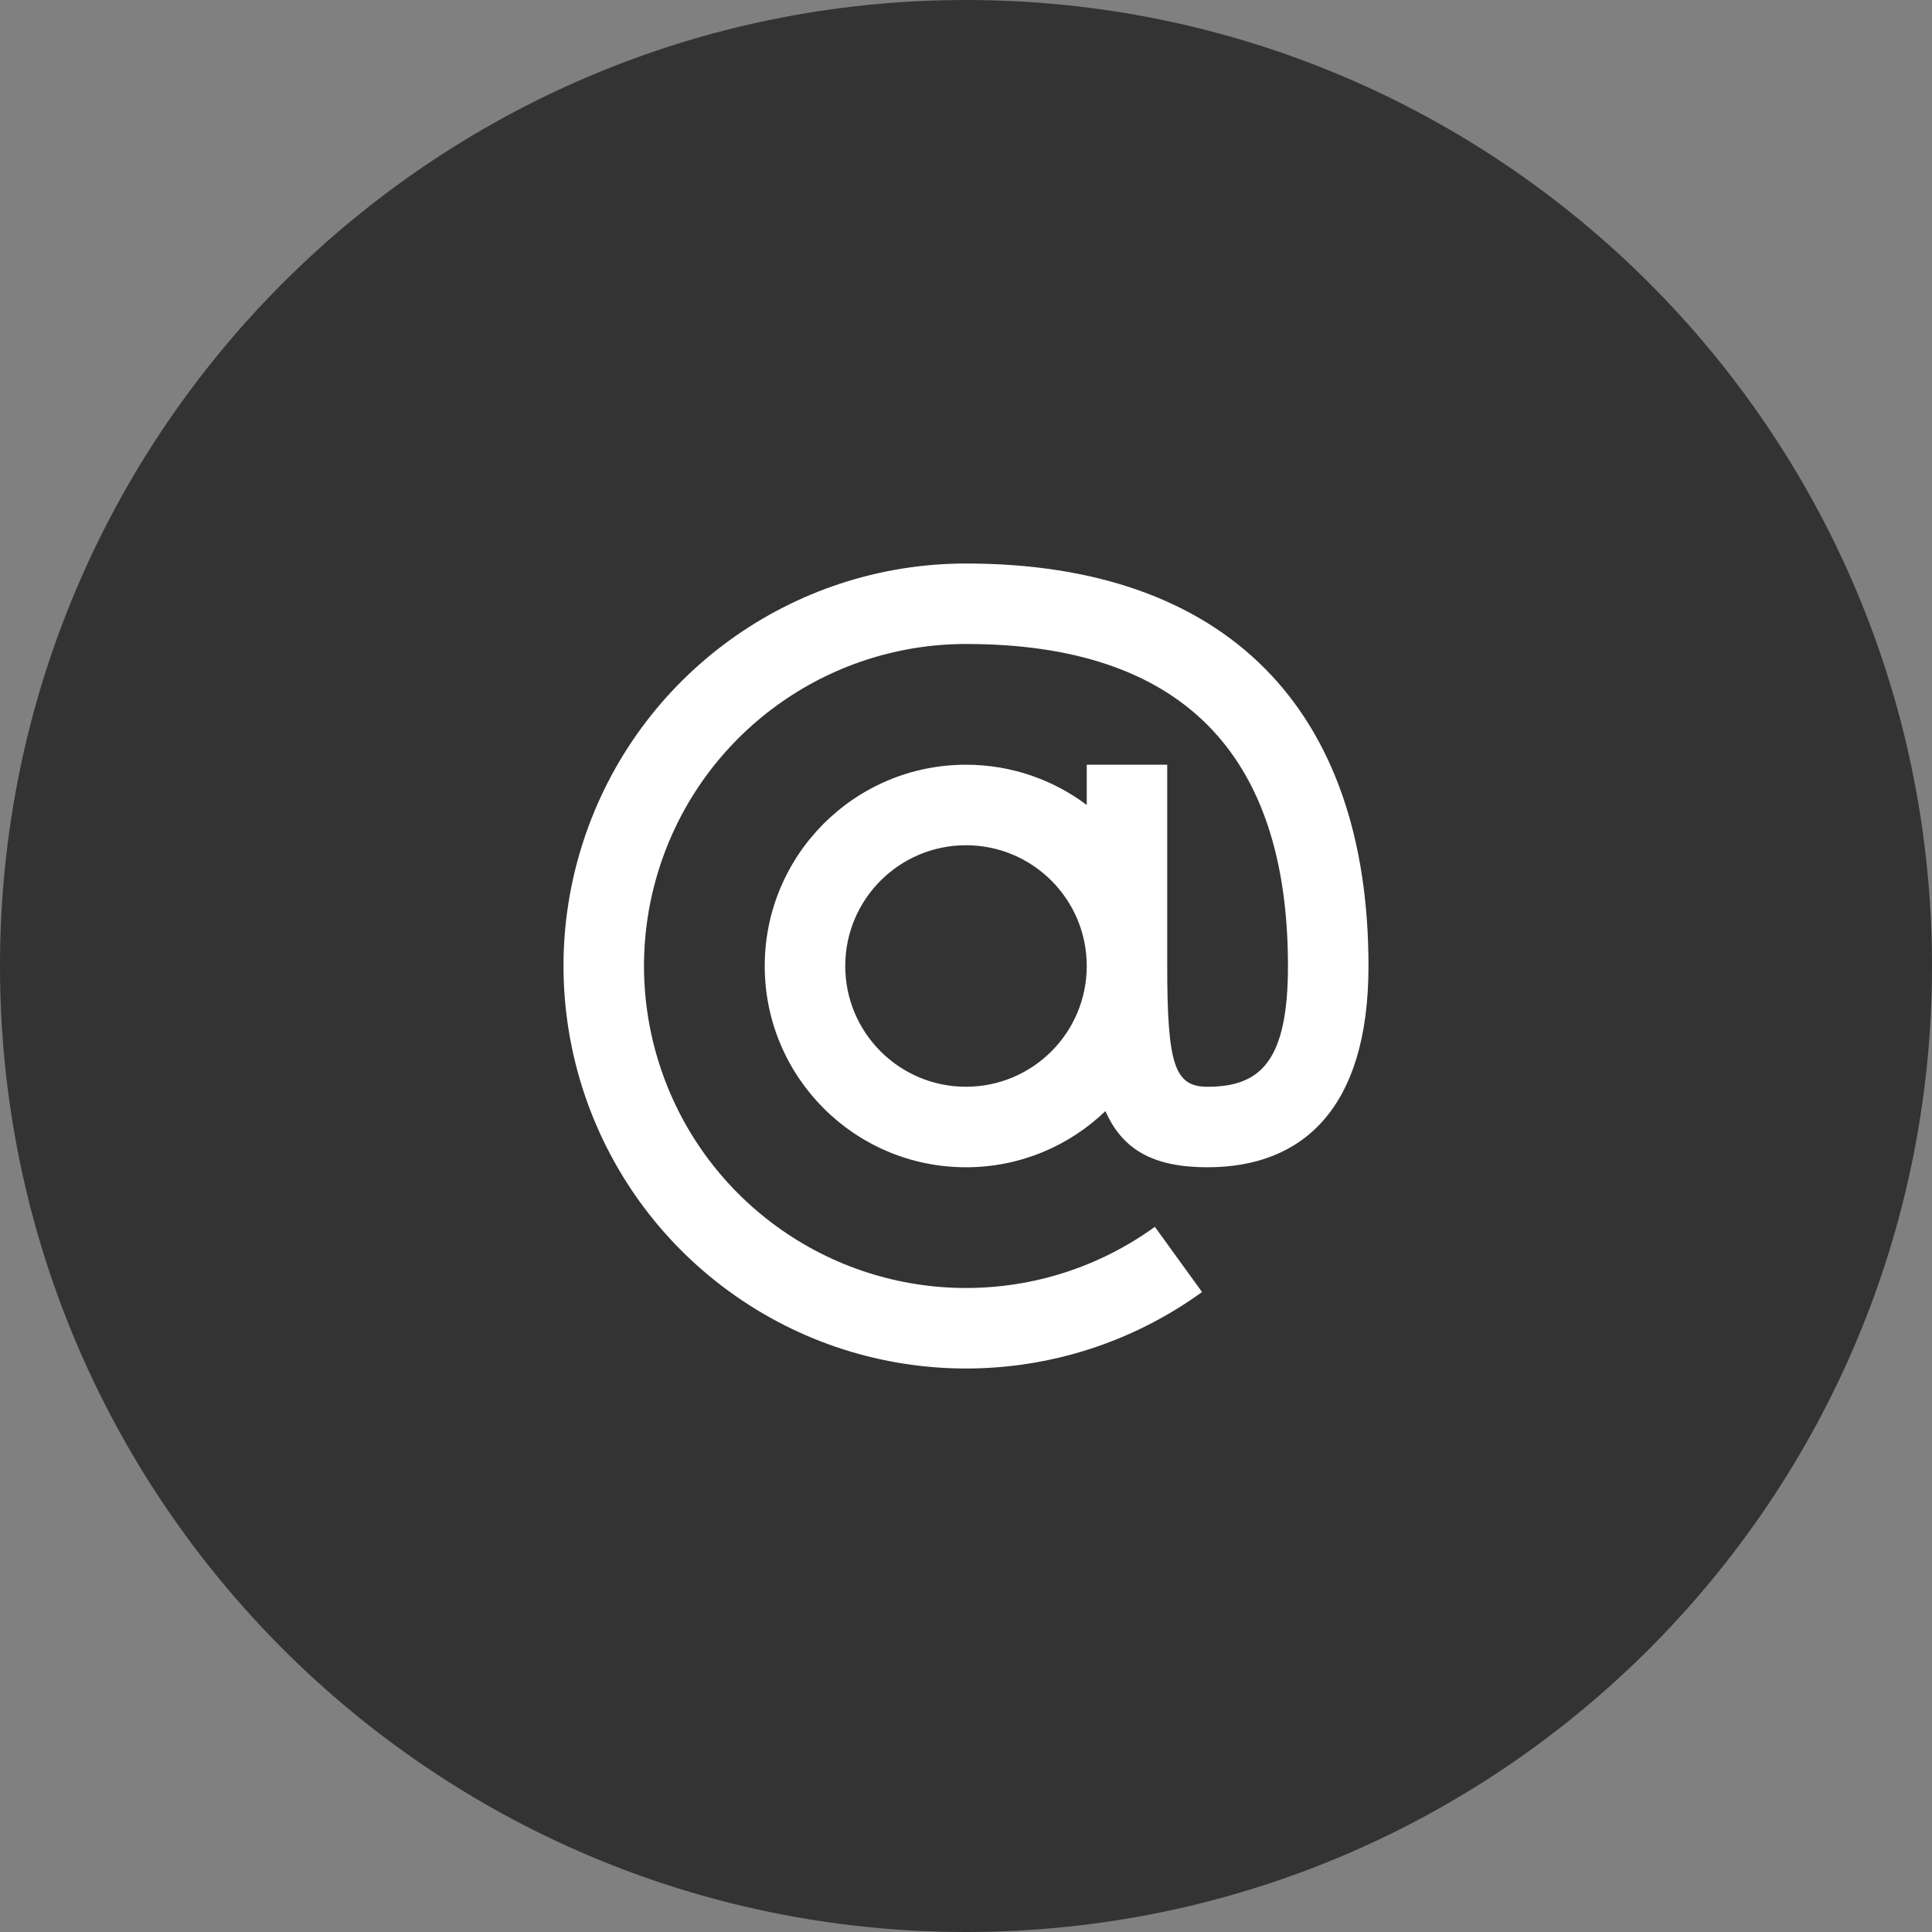 <svg width="40" height="40" viewBox="0 0 40 40" fill="none" xmlns="http://www.w3.org/2000/svg">
<rect x="0" y="0" width="40" height="40" fill="#808080" stroke="none"/>
<g id="faq-6.svg" clip-path="url(#clip0_1_154)">
<path id="Vector" d="M20 40C31.046 40 40 31.046 40 20C40 8.954 31.046 0 20 0C8.954 0 0 8.954 0 20C0 31.046 8.954 40 20 40Z" fill="#333333"/>
<path id="Vector_2" fill-rule="evenodd" clip-rule="evenodd" d="M22.887 23.004C22.138 23.724 21.12 24.167 20 24.167C17.698 24.167 15.833 22.301 15.833 20C15.833 17.699 17.698 15.833 20 15.833C20.938 15.833 21.803 16.143 22.5 16.666V15.833H24.166V20C24.166 22.059 24.324 22.5 25 22.5C26.086 22.5 26.666 21.986 26.666 20C26.666 15.592 24.455 13.333 20 13.333C17.113 13.334 14.554 15.192 13.661 17.937C12.768 20.682 13.742 23.69 16.076 25.389C18.41 27.088 21.572 27.093 23.91 25.4L24.887 26.75C21.965 28.866 18.012 28.861 15.095 26.736C12.178 24.612 10.96 20.852 12.076 17.421C13.193 13.99 16.391 11.667 20 11.667C25.384 11.667 28.333 14.68 28.333 20C28.333 22.954 26.965 24.167 25 24.167C23.88 24.167 23.239 23.805 22.887 23.004ZM20 22.5C21.38 22.5 22.5 21.381 22.5 20C22.5 18.619 21.38 17.5 20 17.5C18.619 17.5 17.5 18.619 17.5 20C17.5 21.381 18.619 22.5 20 22.5Z" fill="white"/>
</g>
<defs>
<clipPath id="clip0_1_154">
<rect width="40" height="40" fill="white"/>
</clipPath>
</defs>
</svg>
